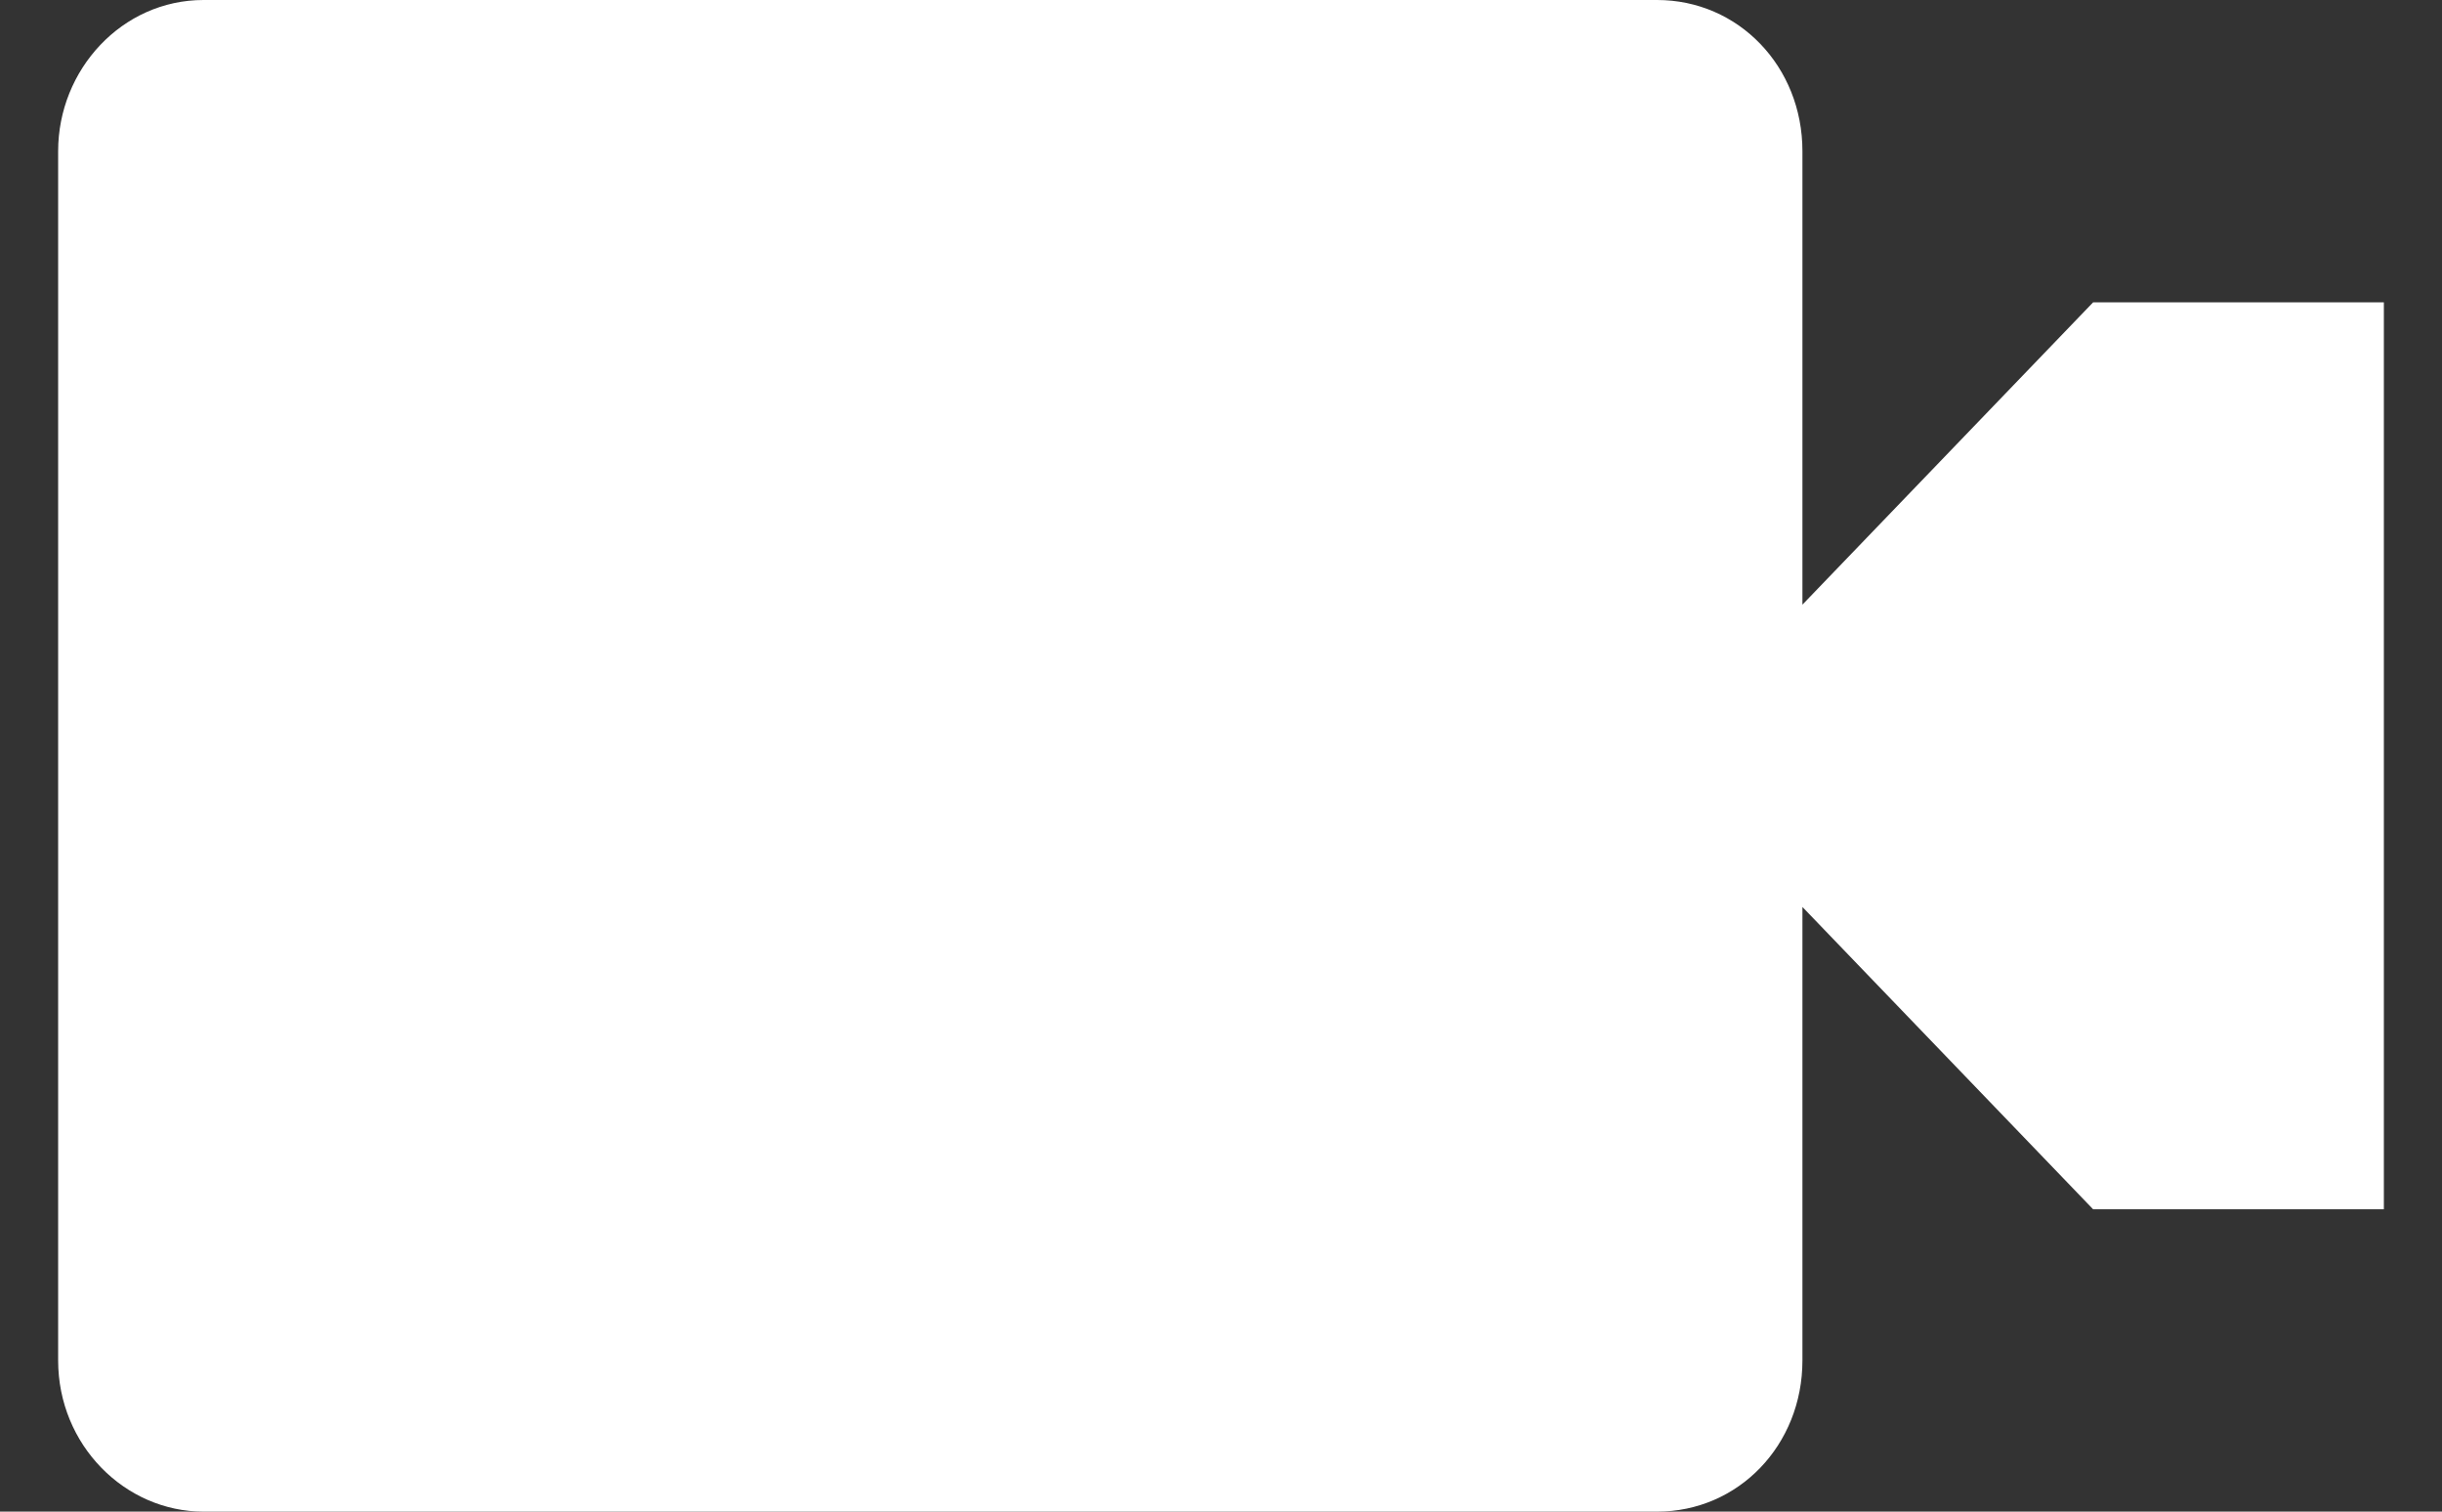 <svg width="21" height="13" viewBox="0 0 21 13" fill="none" xmlns="http://www.w3.org/2000/svg">
<rect x="0" y="0" width="21" height="13" fill="#333333" stroke="none"/>
<path id="Vector" d="M1.75 0C1.05 0 0.5 0.598 0.5 1.3V11.7C0.5 12.428 1.075 13 1.75 13H14.25C14.95 13 15.5 12.428 15.5 11.7V7.8L18 10.4H20.5V2.6H18L15.5 5.2V1.3C15.5 0.572 14.95 0 14.25 0H1.75Z" fill="white"/>
</svg>
